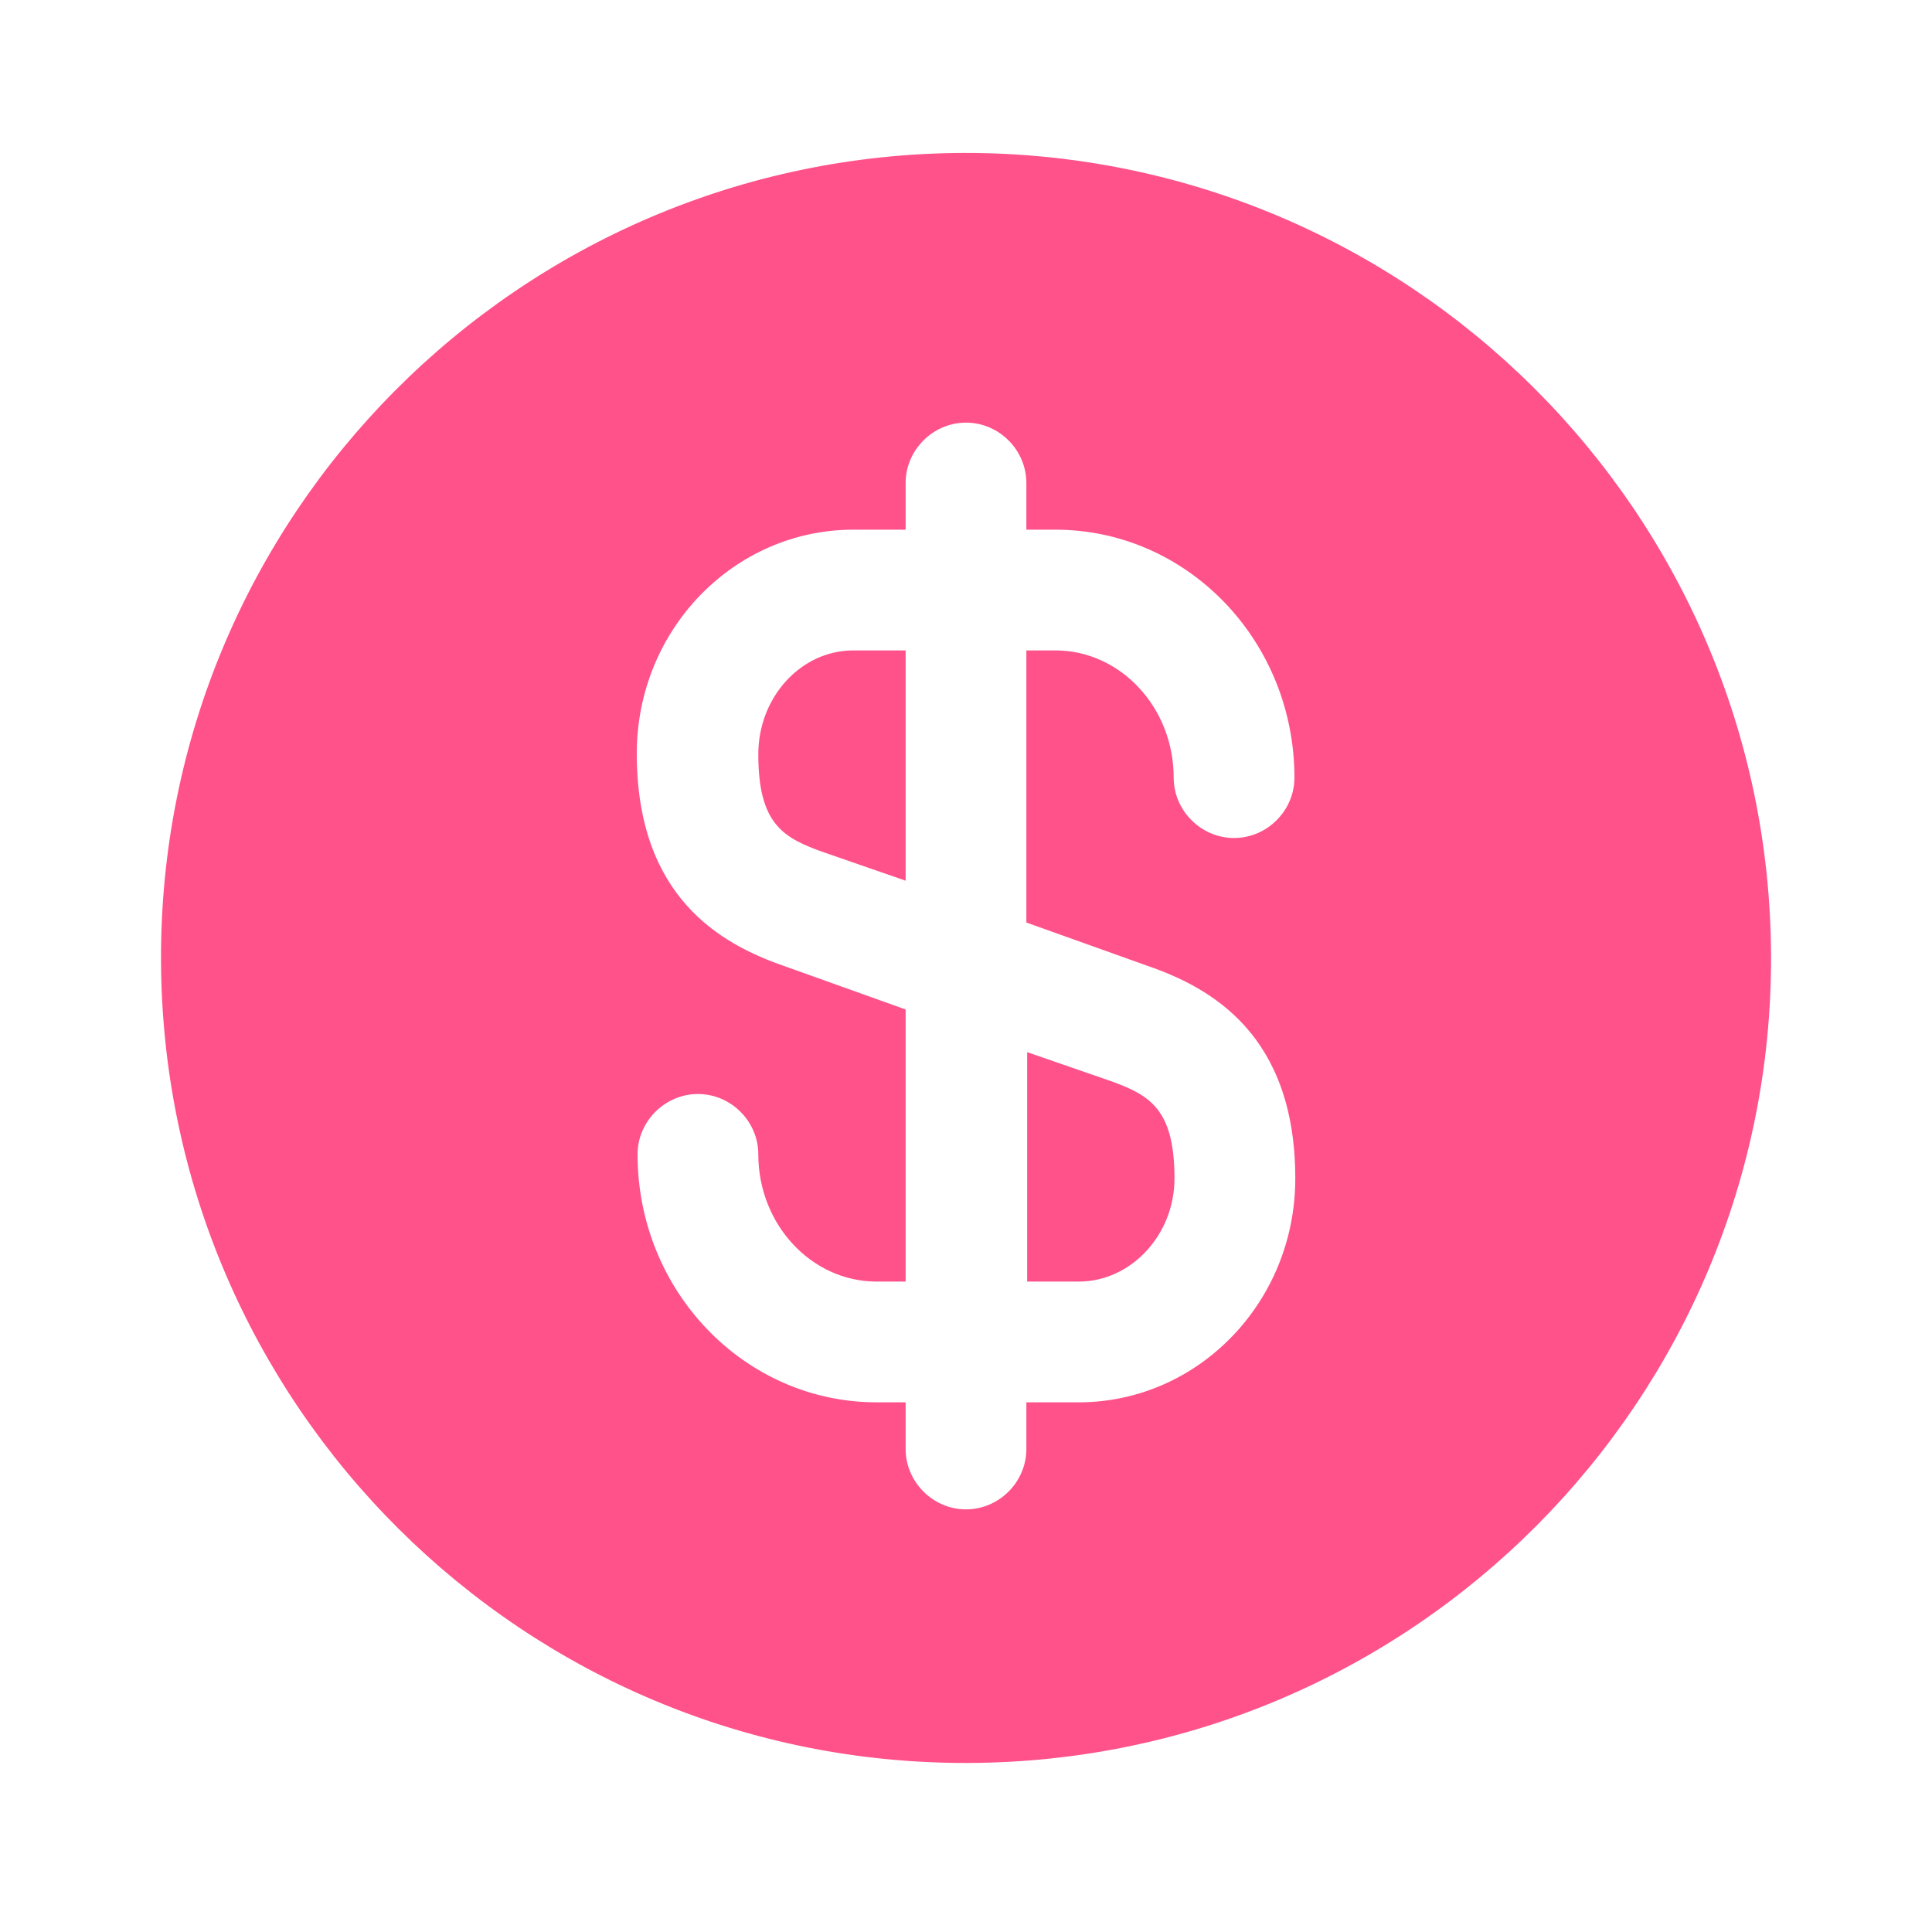 <svg width="32" height="32" viewBox="0 0 32 32" fill="none" xmlns="http://www.w3.org/2000/svg">
<path d="M17 21.227H17.867C18.733 21.227 19.453 20.453 19.453 19.52C19.453 18.36 19.04 18.133 18.36 17.893L17.013 17.427V21.227H17Z" fill="#FF518A"/>
<path d="M15.96 2.533C8.6 2.56 2.64 8.547 2.667 15.907C2.694 23.267 8.68 29.227 16.04 29.2C23.4 29.173 29.36 23.187 29.334 15.827C29.307 8.467 23.32 2.52 15.96 2.533ZM19.014 16C20.054 16.36 21.454 17.133 21.454 19.52C21.454 21.573 19.84 23.227 17.867 23.227H17V24C17 24.547 16.547 25 16 25C15.454 25 15 24.547 15 24V23.227H14.52C12.334 23.227 10.56 21.387 10.56 19.12C10.56 18.573 11.014 18.12 11.56 18.12C12.107 18.12 12.56 18.573 12.56 19.12C12.56 20.28 13.44 21.227 14.52 21.227H15V16.72L12.987 16C11.947 15.64 10.547 14.867 10.547 12.48C10.547 10.427 12.16 8.773 14.134 8.773H15V8C15 7.453 15.454 7 16 7C16.547 7 17 7.453 17 8V8.773H17.48C19.667 8.773 21.44 10.613 21.44 12.88C21.44 13.427 20.987 13.88 20.44 13.88C19.894 13.88 19.44 13.427 19.44 12.88C19.44 11.72 18.56 10.773 17.48 10.773H17V15.28L19.014 16Z" fill="#FF518A"/>
<path d="M12.56 12.493C12.56 13.653 12.973 13.88 13.653 14.12L15 14.587V10.773H14.133C13.266 10.773 12.56 11.547 12.56 12.493Z" fill="#FF518A"/>
</svg>
